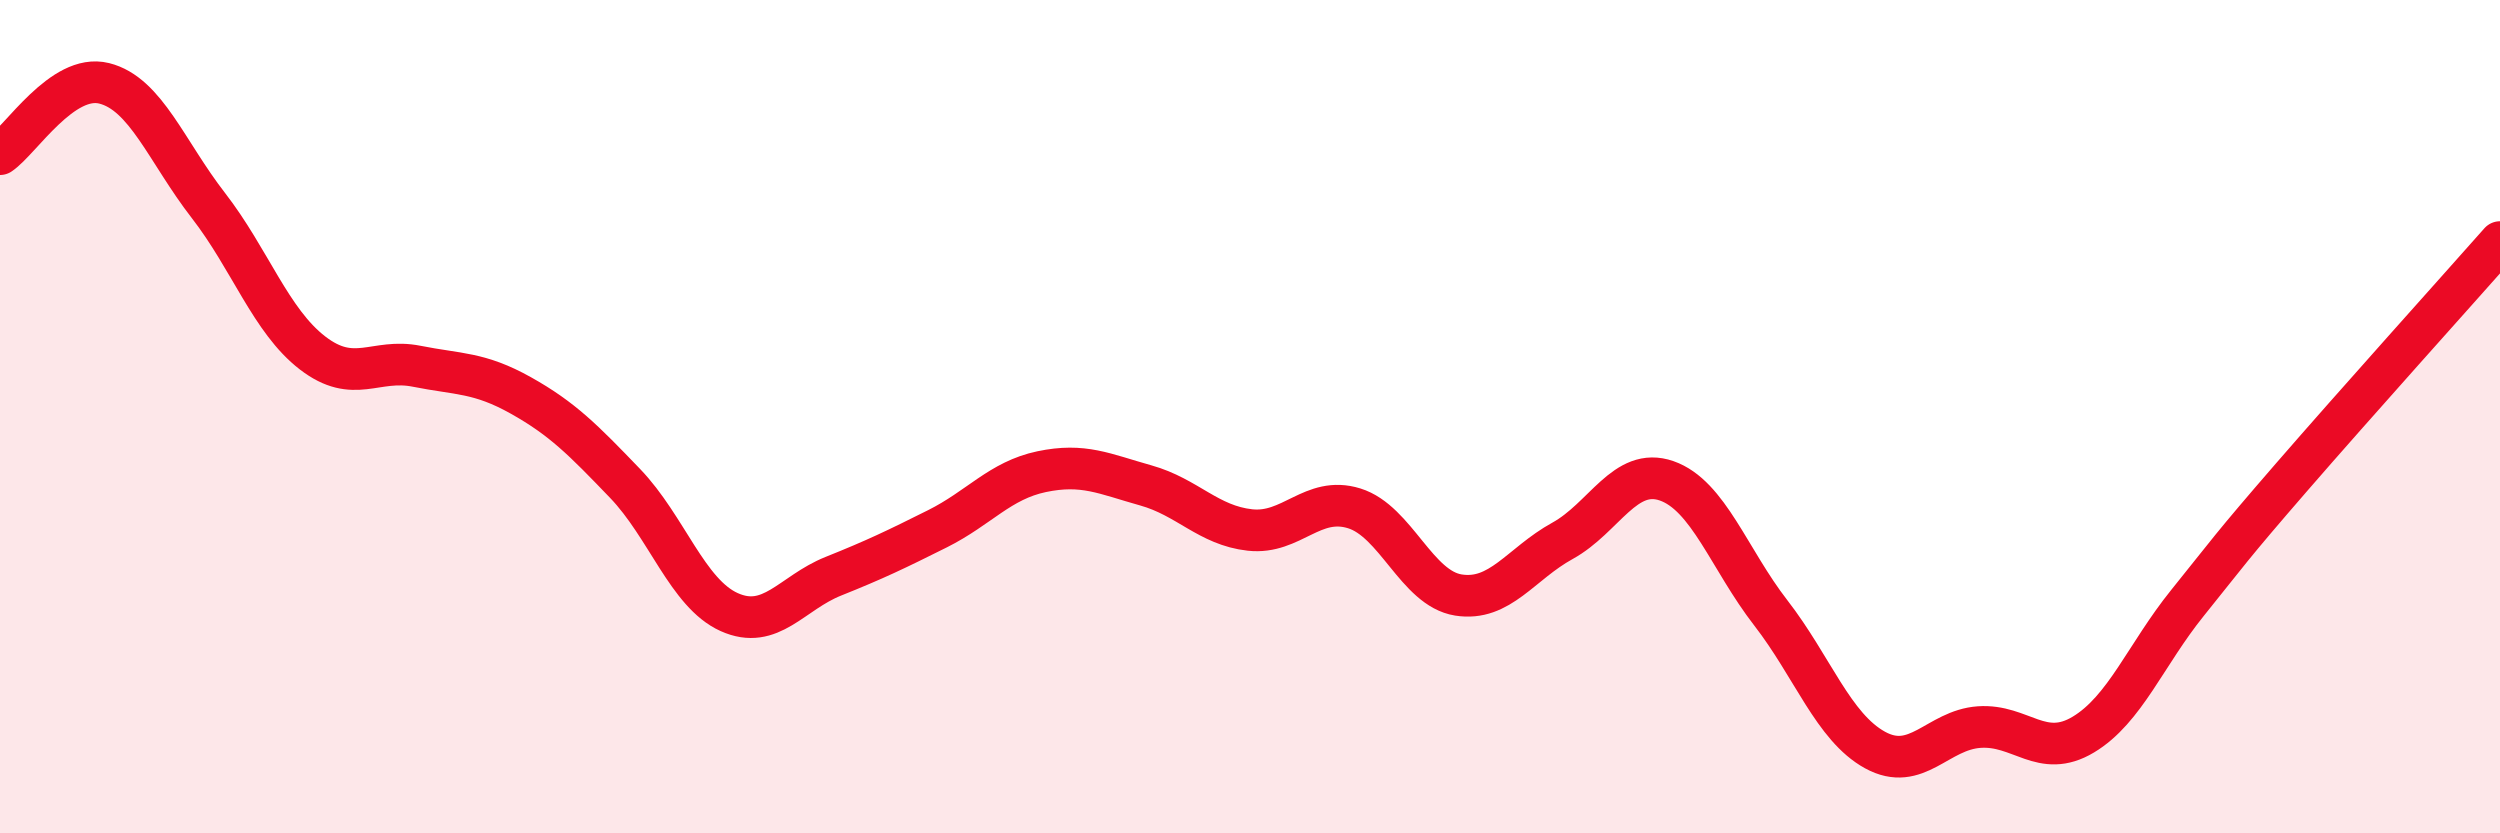 
    <svg width="60" height="20" viewBox="0 0 60 20" xmlns="http://www.w3.org/2000/svg">
      <path
        d="M 0,3.7 C 0.5,3.36 1.5,1.75 2.5,2 C 3.5,2.25 4,3.64 5,4.93 C 6,6.22 6.5,7.7 7.5,8.47 C 8.5,9.24 9,8.59 10,8.79 C 11,8.99 11.5,8.93 12.5,9.49 C 13.5,10.05 14,10.56 15,11.6 C 16,12.64 16.5,14.24 17.5,14.69 C 18.5,15.14 19,14.23 20,13.83 C 21,13.43 21.5,13.19 22.5,12.69 C 23.5,12.19 24,11.53 25,11.32 C 26,11.11 26.5,11.37 27.5,11.65 C 28.5,11.93 29,12.61 30,12.72 C 31,12.83 31.5,11.89 32.5,12.2 C 33.5,12.51 34,14.12 35,14.28 C 36,14.44 36.5,13.53 37.5,12.98 C 38.5,12.43 39,11.19 40,11.54 C 41,11.89 41.5,13.42 42.5,14.71 C 43.5,16 44,17.45 45,18 C 46,18.55 46.5,17.52 47.5,17.45 C 48.5,17.38 49,18.23 50,17.63 C 51,17.03 51.5,15.71 52.5,14.47 C 53.5,13.23 53.5,13.18 55,11.45 C 56.5,9.72 59,6.94 60,5.81L60 20L0 20Z"
        fill="#EB0A25"
        opacity="0.1"
        stroke-linecap="round"
        stroke-linejoin="round"
      />
      <path
        d="M 0,3.7 C 0.5,3.36 1.5,1.75 2.5,2 C 3.5,2.25 4,3.64 5,4.93 C 6,6.22 6.5,7.7 7.5,8.47 C 8.5,9.24 9,8.59 10,8.79 C 11,8.99 11.5,8.93 12.5,9.49 C 13.5,10.05 14,10.56 15,11.6 C 16,12.64 16.5,14.24 17.5,14.69 C 18.5,15.14 19,14.23 20,13.83 C 21,13.43 21.5,13.19 22.5,12.69 C 23.5,12.19 24,11.53 25,11.32 C 26,11.11 26.5,11.37 27.5,11.65 C 28.5,11.93 29,12.61 30,12.72 C 31,12.83 31.5,11.89 32.5,12.2 C 33.5,12.51 34,14.12 35,14.28 C 36,14.44 36.5,13.53 37.5,12.98 C 38.5,12.43 39,11.19 40,11.54 C 41,11.89 41.5,13.42 42.5,14.71 C 43.5,16 44,17.45 45,18 C 46,18.55 46.5,17.52 47.5,17.45 C 48.5,17.38 49,18.23 50,17.63 C 51,17.03 51.5,15.71 52.5,14.47 C 53.5,13.23 53.5,13.18 55,11.45 C 56.5,9.72 59,6.94 60,5.81"
        stroke="#EB0A25"
        stroke-width="1"
        fill="none"
        stroke-linecap="round"
        stroke-linejoin="round"
      />
    </svg>
  